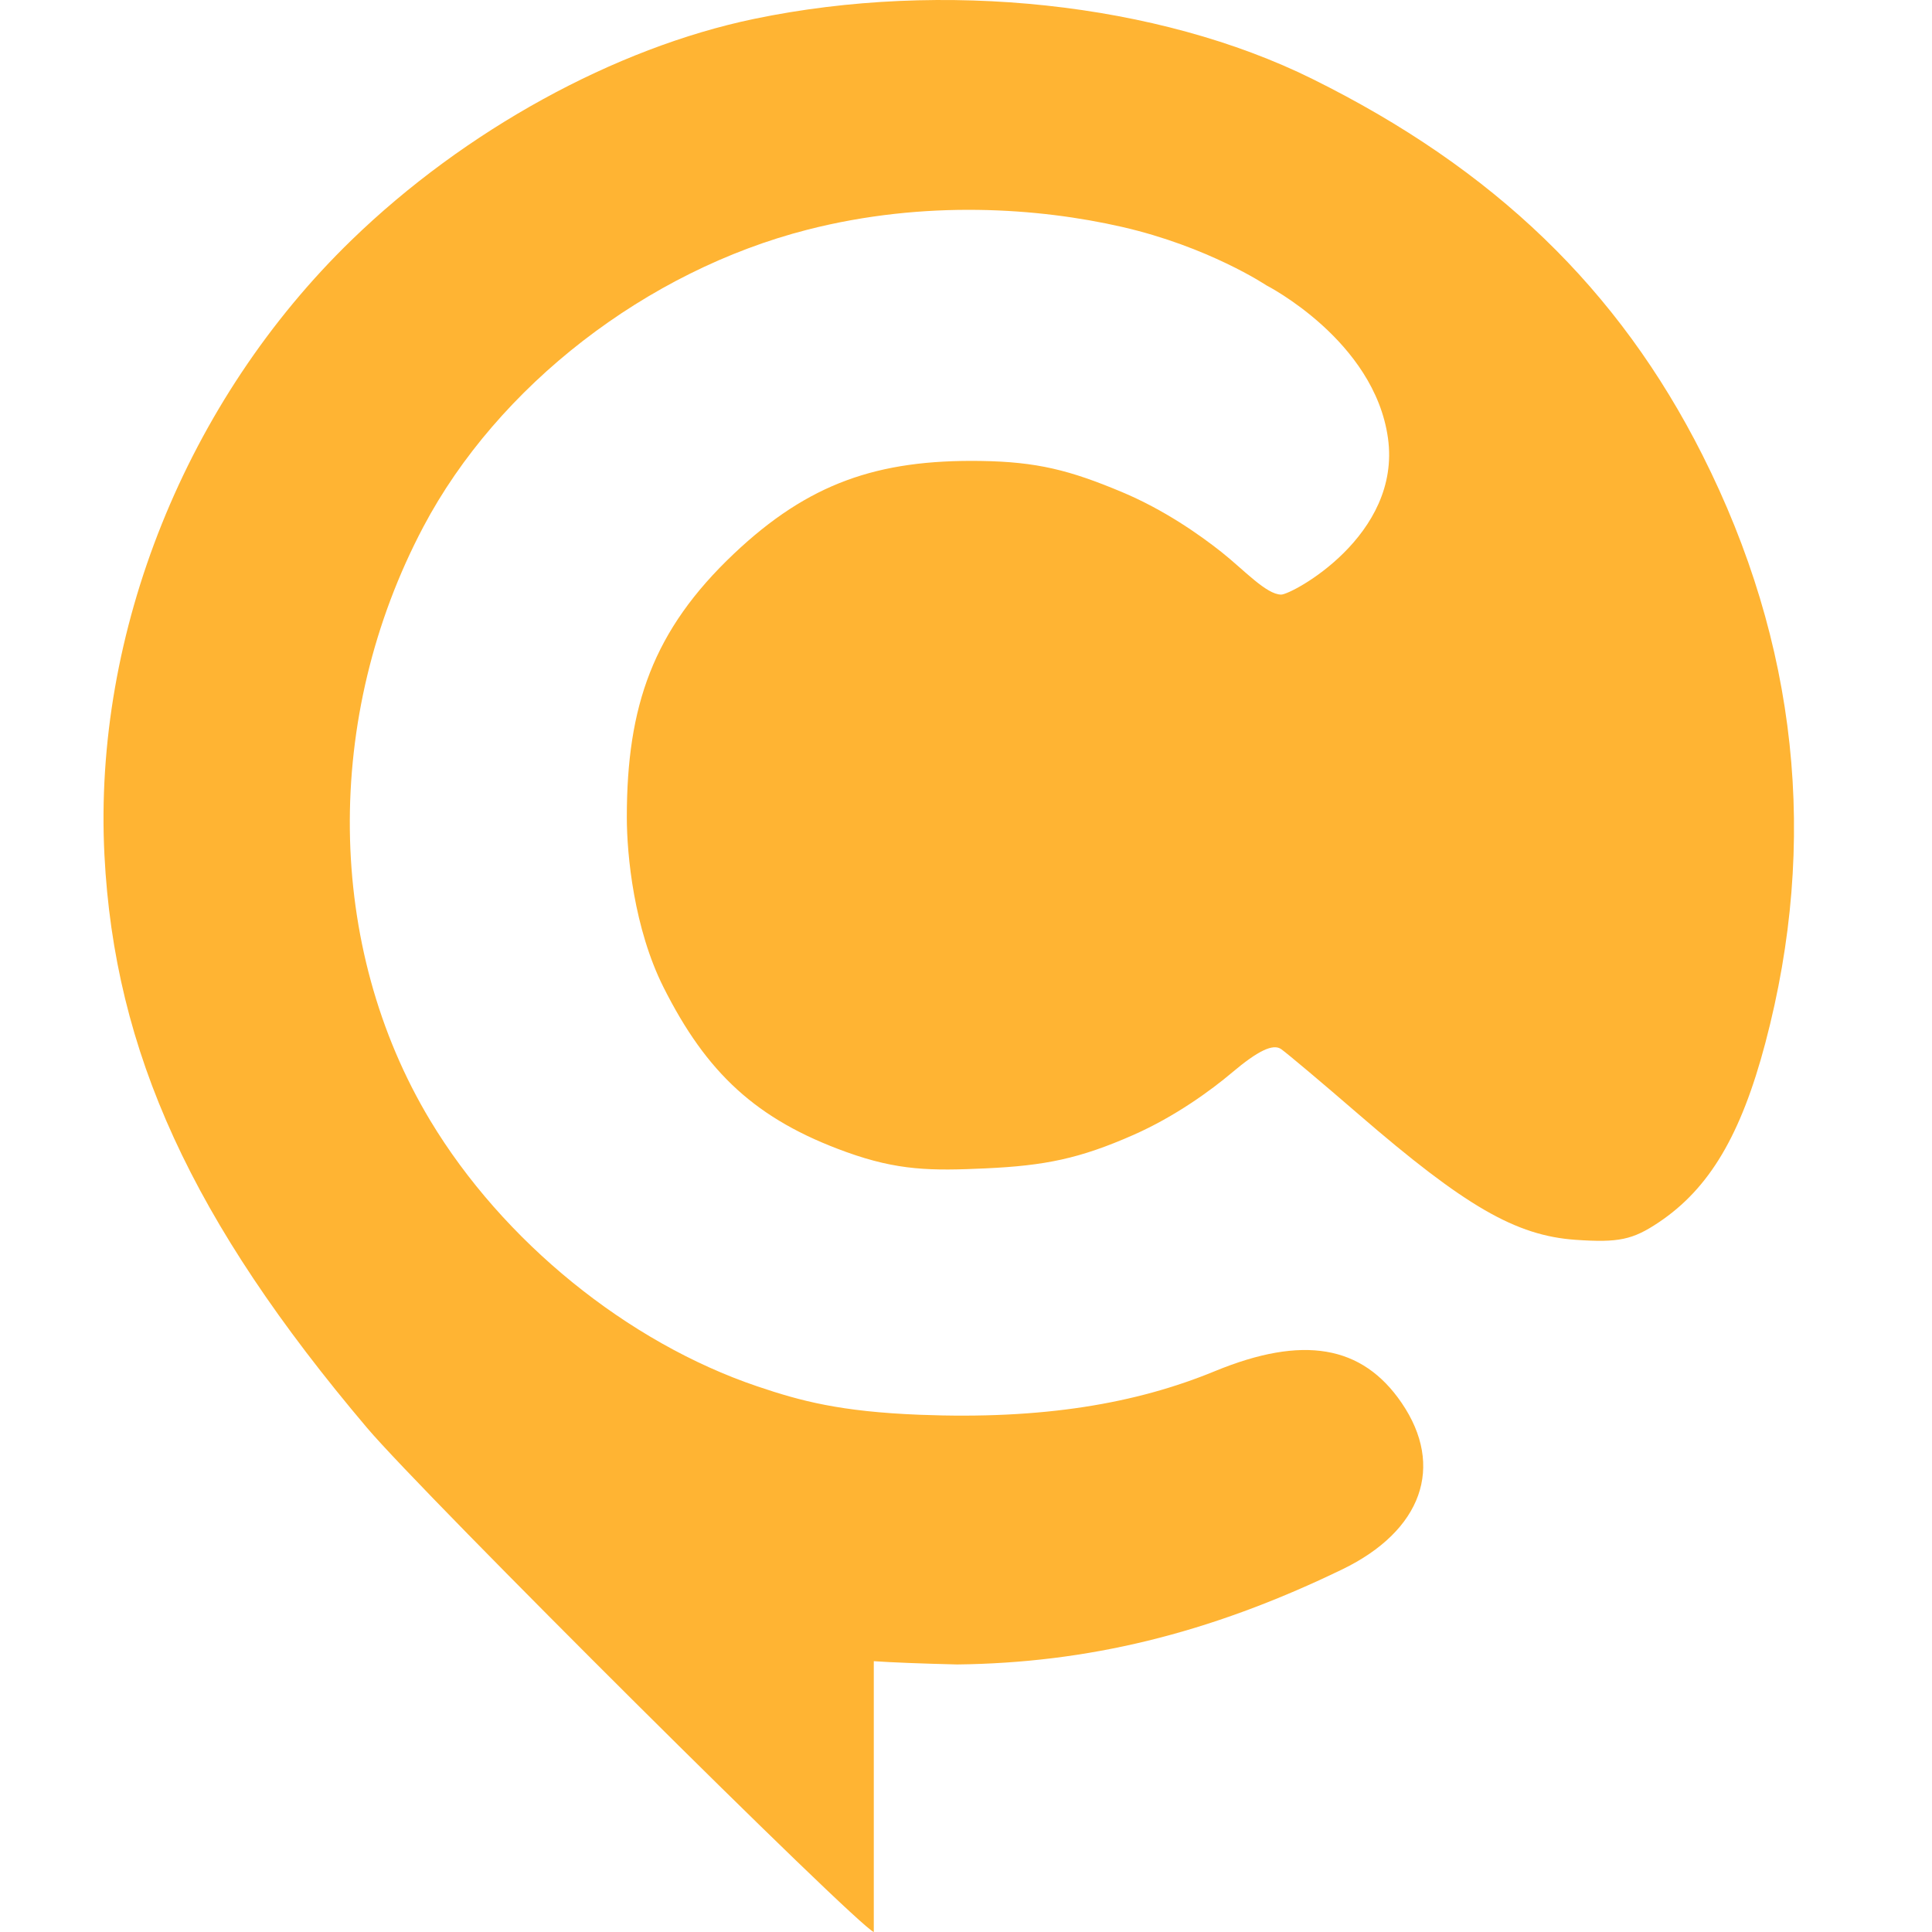 <svg xmlns="http://www.w3.org/2000/svg" width="150" height="150" viewBox="0 0 150 150" fill="none"><g id="Curads-yollow-icon"><path id="Vector" d="M27.303 18.631C36.091 10.111 47.733 3.717 58.557 1.465C73.231 -1.587 89.924 0.207 101.879 6.122C115.988 13.103 125.679 22.444 132.175 35.323C139.557 49.963 141.201 65.308 137.063 80.967C135.169 88.13 132.715 92.266 128.798 94.894C126.762 96.26 125.671 96.49 122.335 96.26C117.686 95.939 113.746 93.659 105.448 86.486C102.659 84.074 99.969 81.811 99.473 81.456C98.848 81.01 97.67 81.571 95.652 83.276C94.047 84.632 91.246 86.683 88.01 88.11C83.809 89.964 81.122 90.499 76.525 90.712C72.286 90.908 69.72 90.886 65.732 89.452C58.696 86.922 54.85 83.286 51.521 76.664C49.222 72.091 48.666 66.392 48.666 63.447C48.666 54.824 50.684 48.944 56.993 42.98C62.769 37.52 68.135 35.671 76.131 35.788C80.516 35.853 83.056 36.506 87.094 38.197C90.356 39.563 93.108 41.494 94.839 42.864C96.57 44.235 98.319 46.164 99.473 46.164C100.295 46.164 108.822 41.6 107.761 34.011C106.7 26.422 98.319 22.152 98.319 22.152C98.319 22.152 93.833 19.152 87.094 17.613C80.659 16.144 71.832 15.495 62.692 17.833C50.194 21.03 38.648 29.964 32.865 40.91C25.068 55.669 25.276 73.492 33.402 86.994C39.043 96.369 48.705 104.221 58.802 107.638C62.172 108.778 65.233 109.599 71.414 109.843C80.983 110.221 88.199 108.977 94.322 106.457C101.151 103.646 105.756 104.428 108.822 108.919C112.189 113.851 110.406 118.847 104.21 121.847C93.78 126.897 84.333 129.113 74.315 129.228C71.697 129.167 69.121 129.067 67.841 128.974V150C66.595 149.578 32.889 116.046 28.503 110.865C14.903 94.802 8.891 81.692 8.109 66.392C7.224 49.093 14.464 31.078 27.303 18.631Z" fill="#FFB433"></path></g></svg>